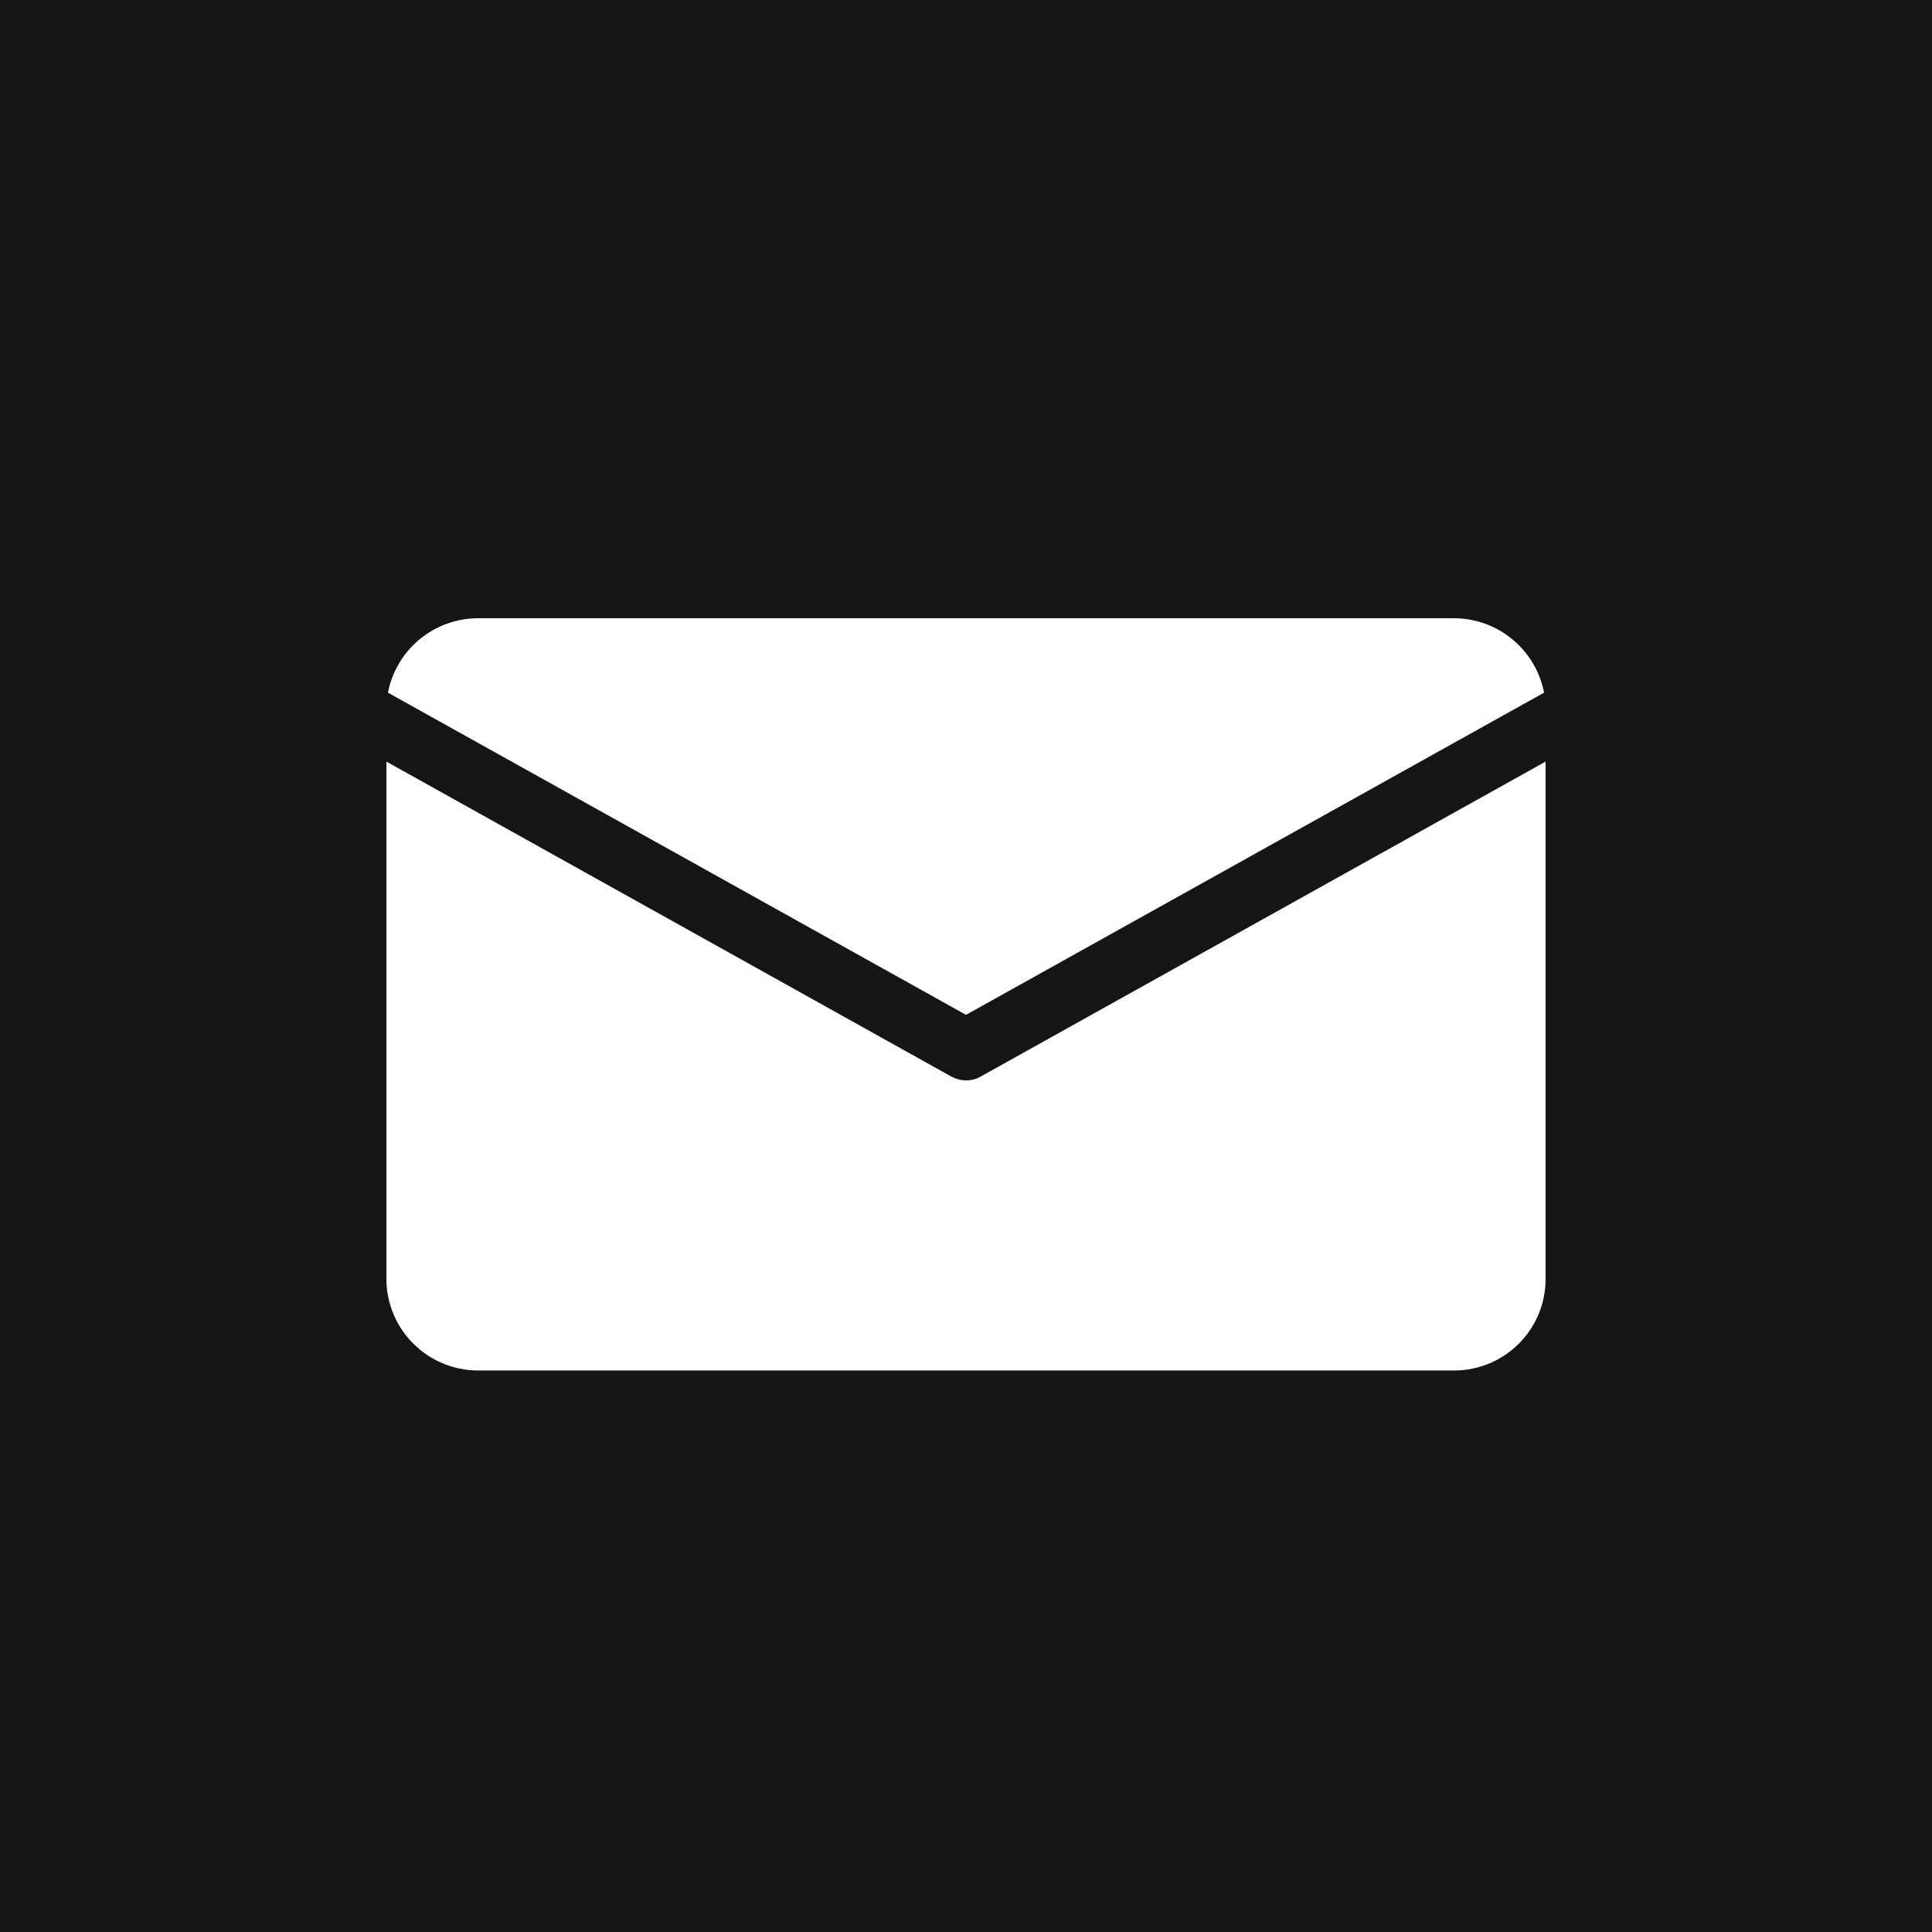<?xml version="1.0" encoding="UTF-8"?>
<svg width="25px" height="25px" viewBox="0 0 25 25" version="1.1" xmlns="http://www.w3.org/2000/svg" xmlns:xlink="http://www.w3.org/1999/xlink">
    <!-- Generator: Sketch 61.2 (89653) - https://sketch.com -->
    <title>Email</title>
    <desc>Created with Sketch.</desc>
    <g id="Website" stroke="none" stroke-width="1" fill="none" fill-rule="evenodd">
        <g id="Icon/mail">
            <rect id="Rectangle" fill="#151515" x="0" y="0" width="25" height="25"></rect>
            <g id="letter-(1)" stroke-width="1" transform="translate(5, 8)" fill="#FFFFFF">
                <path d="M1.184,0 L13.816,0 C14.384,0.002 14.872,0.405 14.98,0.963 L7.5,5.132 L0.02,0.963 C0.128,0.405 0.616,0.002 1.184,0 Z M13.816,9.734 L1.184,9.734 C0.531,9.732 0.002,9.203 0,8.55 L0,1.855 L7.307,5.929 C7.366,5.961 7.432,5.979 7.5,5.98 C7.568,5.981 7.635,5.963 7.693,5.929 L15,1.855 L15,8.55 C15,9.204 14.47,9.734 13.816,9.734 Z" id="Shape"></path>
            </g>
        </g>
    </g>
</svg>